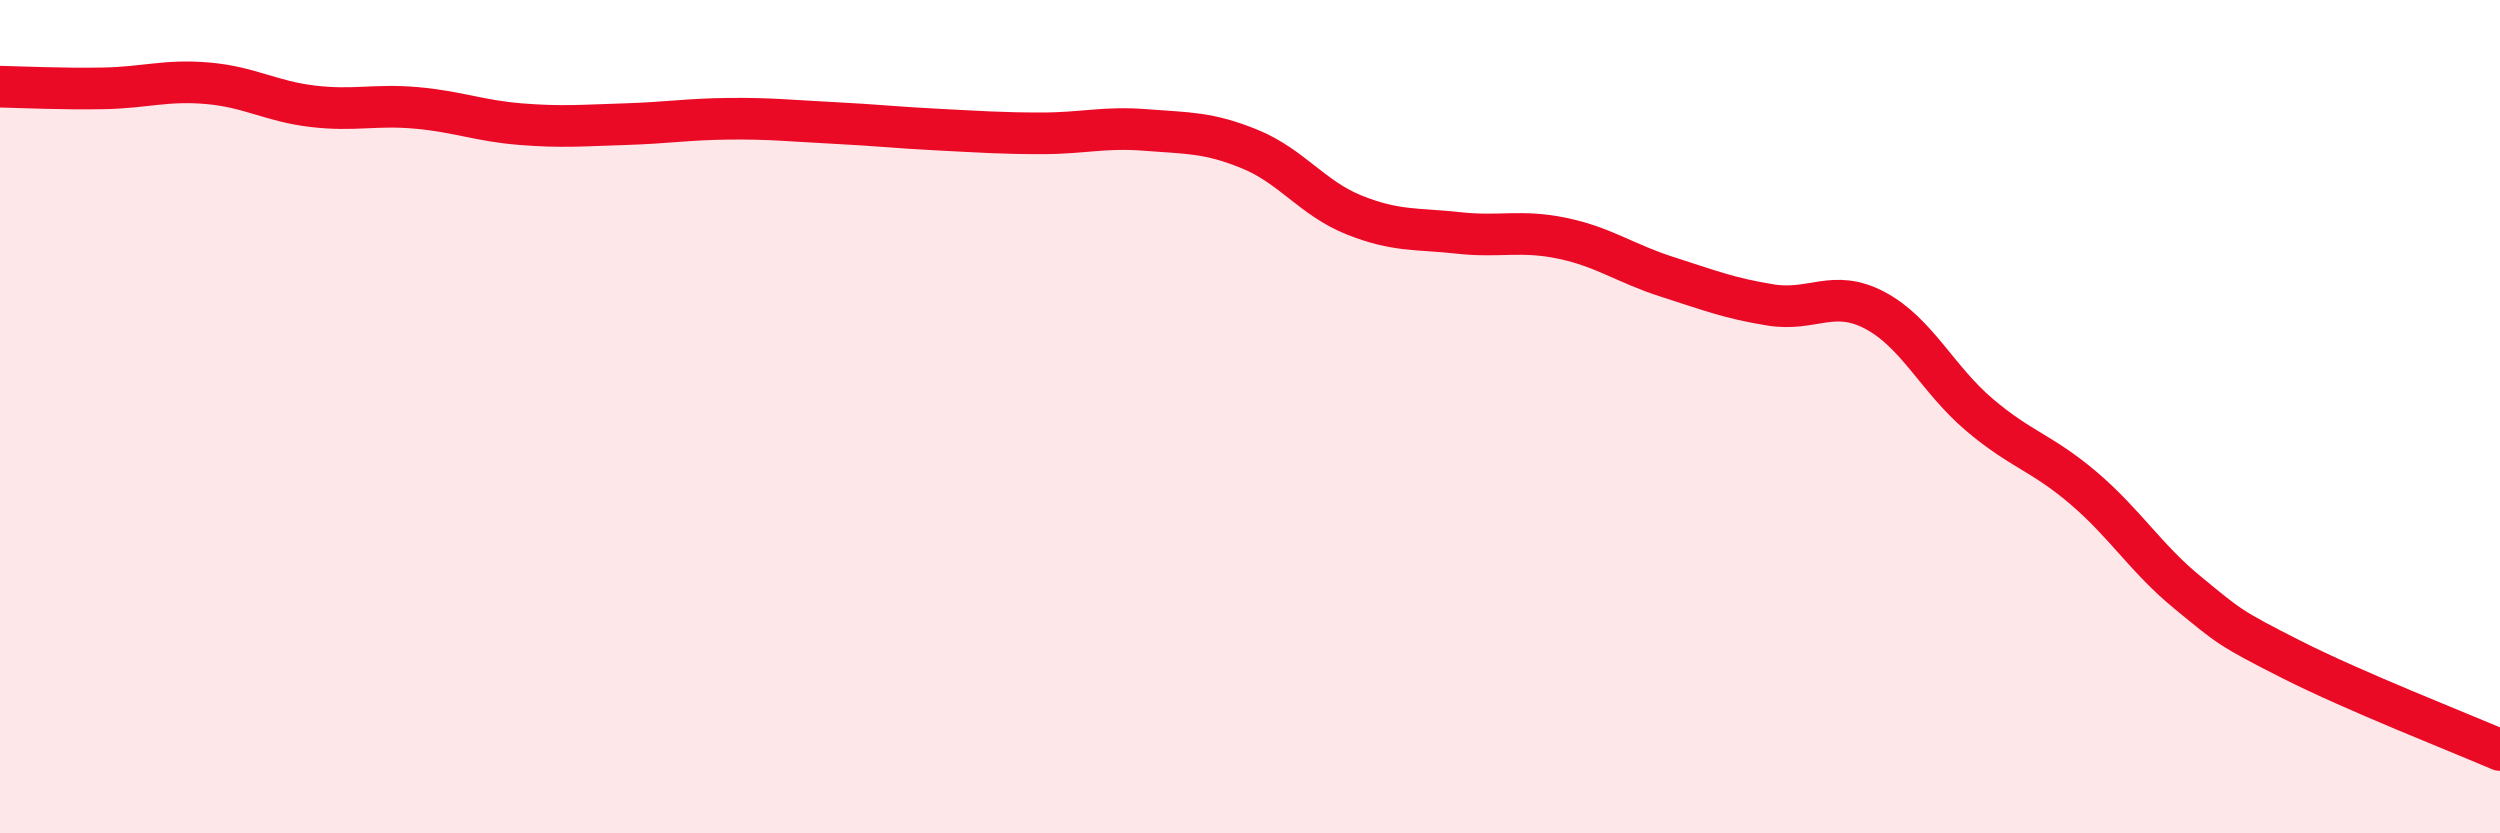 
    <svg width="60" height="20" viewBox="0 0 60 20" xmlns="http://www.w3.org/2000/svg">
      <path
        d="M 0,2.08 C 0.5,2.09 1.5,2.14 2.5,2.12 C 3.5,2.1 4,1.91 5,2 C 6,2.09 6.5,2.43 7.5,2.55 C 8.5,2.67 9,2.5 10,2.59 C 11,2.68 11.5,2.9 12.5,2.98 C 13.5,3.06 14,3.01 15,2.98 C 16,2.95 16.5,2.86 17.5,2.85 C 18.5,2.84 19,2.9 20,2.95 C 21,3 21.5,3.06 22.5,3.11 C 23.5,3.16 24,3.2 25,3.2 C 26,3.2 26.5,3.04 27.5,3.12 C 28.5,3.2 29,3.17 30,3.58 C 31,3.99 31.5,4.76 32.5,5.16 C 33.5,5.56 34,5.48 35,5.59 C 36,5.7 36.5,5.51 37.5,5.72 C 38.5,5.93 39,6.32 40,6.64 C 41,6.96 41.5,7.16 42.5,7.32 C 43.5,7.48 44,6.92 45,7.45 C 46,7.98 46.5,9.1 47.5,9.95 C 48.5,10.8 49,10.86 50,11.71 C 51,12.56 51.5,13.4 52.5,14.22 C 53.5,15.04 53.5,15.07 55,15.83 C 56.5,16.59 59,17.57 60,18L60 20L0 20Z"
        fill="#EB0A25"
        opacity="0.1"
        stroke-linecap="round"
        stroke-linejoin="round"
      />
      <path
        d="M 0,2.08 C 0.5,2.09 1.5,2.14 2.5,2.12 C 3.5,2.1 4,1.91 5,2 C 6,2.09 6.5,2.43 7.5,2.55 C 8.5,2.67 9,2.5 10,2.59 C 11,2.68 11.5,2.9 12.5,2.98 C 13.5,3.06 14,3.01 15,2.98 C 16,2.95 16.5,2.86 17.5,2.85 C 18.5,2.84 19,2.9 20,2.95 C 21,3 21.5,3.06 22.5,3.11 C 23.5,3.16 24,3.2 25,3.2 C 26,3.2 26.5,3.04 27.5,3.12 C 28.5,3.2 29,3.17 30,3.58 C 31,3.99 31.5,4.76 32.5,5.16 C 33.5,5.56 34,5.48 35,5.59 C 36,5.7 36.5,5.51 37.5,5.72 C 38.5,5.93 39,6.32 40,6.64 C 41,6.96 41.5,7.16 42.5,7.32 C 43.5,7.48 44,6.92 45,7.45 C 46,7.98 46.5,9.1 47.5,9.95 C 48.5,10.8 49,10.86 50,11.71 C 51,12.56 51.5,13.4 52.5,14.22 C 53.5,15.04 53.5,15.07 55,15.83 C 56.5,16.59 59,17.57 60,18"
        stroke="#EB0A25"
        stroke-width="1"
        fill="none"
        stroke-linecap="round"
        stroke-linejoin="round"
      />
    </svg>
  